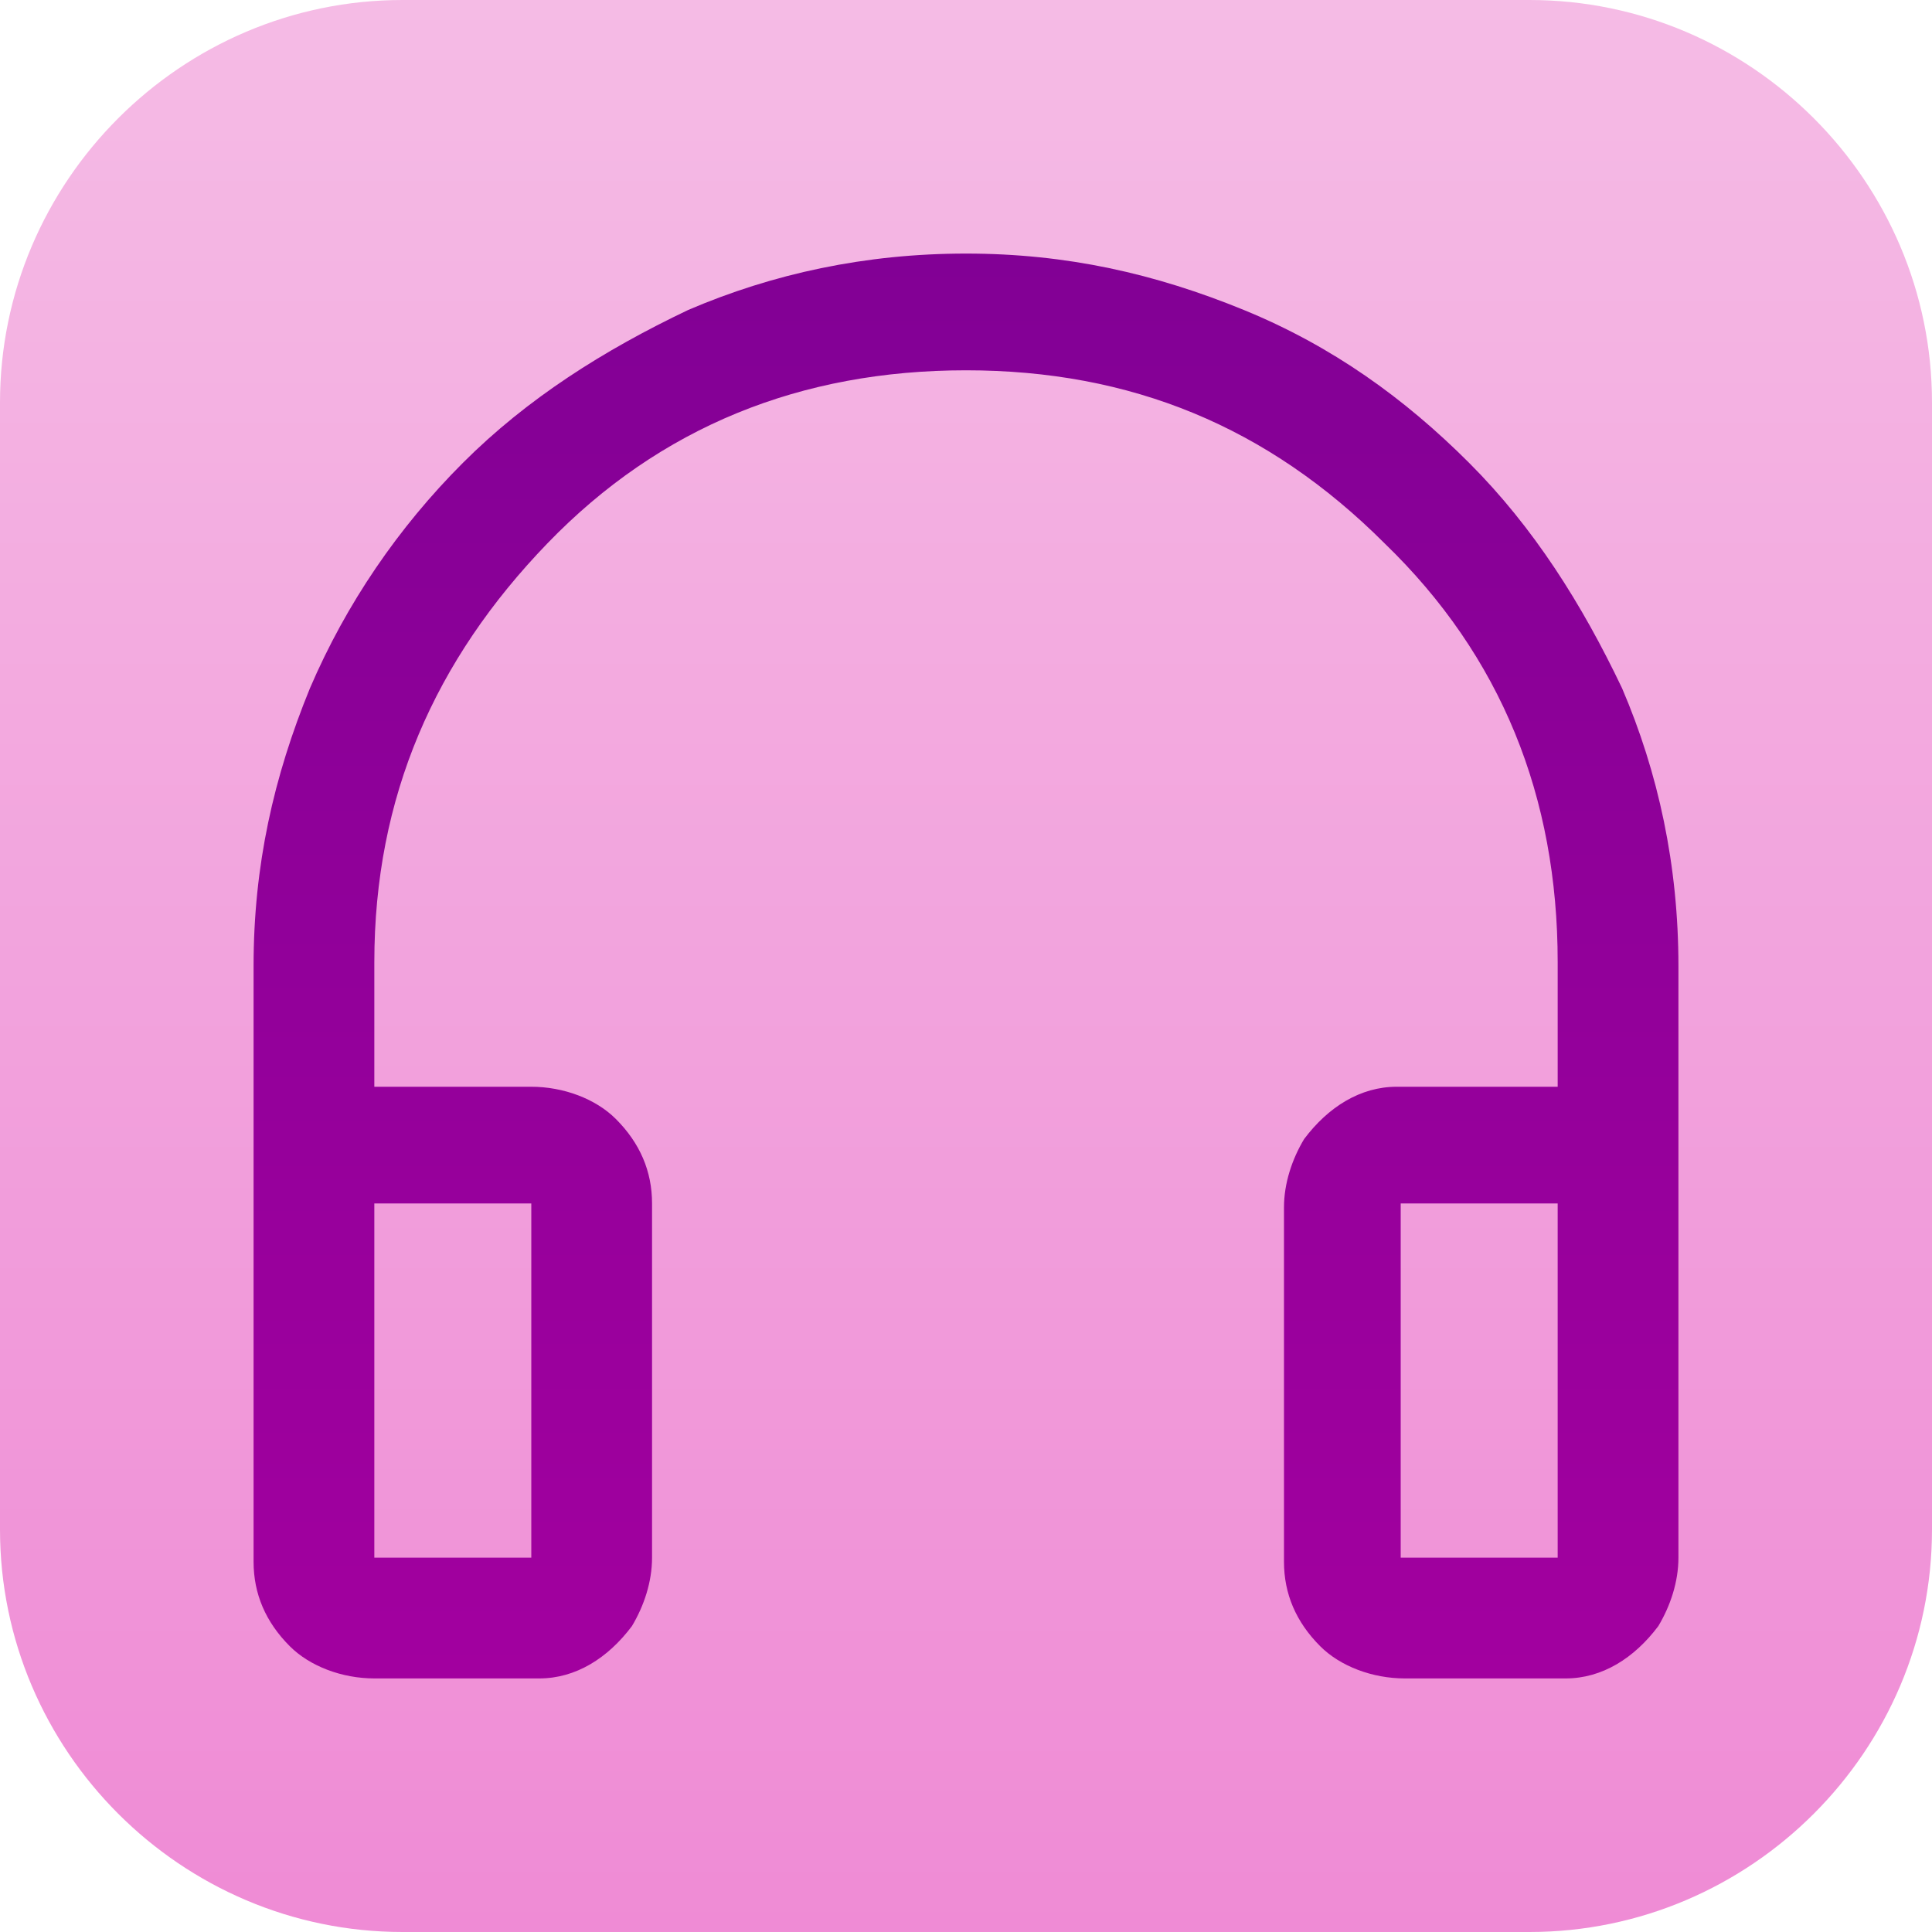 <?xml version="1.0" encoding="utf-8"?>
<!-- Generator: Adobe Illustrator 26.2.1, SVG Export Plug-In . SVG Version: 6.00 Build 0)  -->
<svg version="1.1" id="Layer_1" xmlns="http://www.w3.org/2000/svg" xmlns:xlink="http://www.w3.org/1999/xlink" x="0px" y="0px"
     viewBox="0 0 48 48" style="enable-background:new 0 0 48 48;" xml:space="preserve">
<style type="text/css">
	.st0{fill:url(#SVGID_1_);}
	.st1{fill:url(#SVGID_00000021088441130175115220000001900973498294205868_);}
</style>
    <linearGradient id="SVGID_1_" gradientUnits="userSpaceOnUse" x1="24" y1="48" x2="24" y2="-9.094947e-13">
	<stop  offset="0" style="stop-color:#EF8BD5"/>
        <stop  offset="1" style="stop-color:#F5BBE5"/>
</linearGradient>
    <path class="st0" d="M38,48H10C4.5,48,0,43.5,0,38V10C0,4.5,4.5,0,10,0h28c5.5,0,10,4.5,10,10v28C48,43.5,43.5,48,38,48z"/>
    <g>

		<linearGradient id="SVGID_00000040556912232314180950000009598157297982551190_" gradientUnits="userSpaceOnUse" x1="24" y1="6.326" x2="24" y2="41.674">
		<stop  offset="0" style="stop-color:#820095"/>
            <stop  offset="1" style="stop-color:#A2009F"/>
	</linearGradient>
        <path style="fill:url(#SVGID_00000040556912232314180950000009598157297982551190_);" d="M9.3,41.7c-0.8,0-1.6-0.3-2.1-0.8
		c-0.6-0.6-0.9-1.3-0.9-2.1V24c0-2.5,0.5-4.7,1.4-6.9c0.9-2.1,2.2-4,3.8-5.6c1.6-1.6,3.5-2.8,5.6-3.8c2.1-0.9,4.4-1.4,6.9-1.4
		s4.7,0.5,6.9,1.4s4,2.2,5.6,3.8c1.6,1.6,2.8,3.5,3.8,5.6c0.9,2.1,1.4,4.4,1.4,6.9l0,14.7c0,0.6-0.2,1.2-0.5,1.7
		c-0.6,0.8-1.4,1.3-2.3,1.3l-4,0c-0.8,0-1.6-0.3-2.1-0.8c-0.6-0.6-0.9-1.3-0.9-2.1l0-8.8c0-0.6,0.2-1.2,0.5-1.7
		c0.6-0.8,1.4-1.3,2.3-1.3h4v-3.1c0-4.1-1.4-7.6-4.3-10.4c-2.9-2.9-6.3-4.3-10.4-4.3s-7.6,1.4-10.4,4.3s-4.3,6.3-4.3,10.4V27l3.9,0
		c0.8,0,1.6,0.3,2.1,0.8c0.6,0.6,0.9,1.3,0.9,2.1l0,8.8c0,0.6-0.2,1.2-0.5,1.7c-0.6,0.8-1.4,1.3-2.3,1.3L9.3,41.7z M9.3,38.7h3.9
		l0,0l0,0v-8.8l0,0l0,0H9.3V38.7L9.3,38.7L9.3,38.7z M34.8,38.7h3.9l0,0l0,0v-8.8h-3.9l0,0l0,0V38.7L34.8,38.7L34.8,38.7z M9,38.7
		L9,38.7L9,38.7h4.3l0,0l0,0l0,0l0,0H9z M34.2,38.7L34.2,38.7L34.2,38.7L34.2,38.7L34.2,38.7h4.3l0,0l0,0H34.2z"/>
</g>
</svg>
